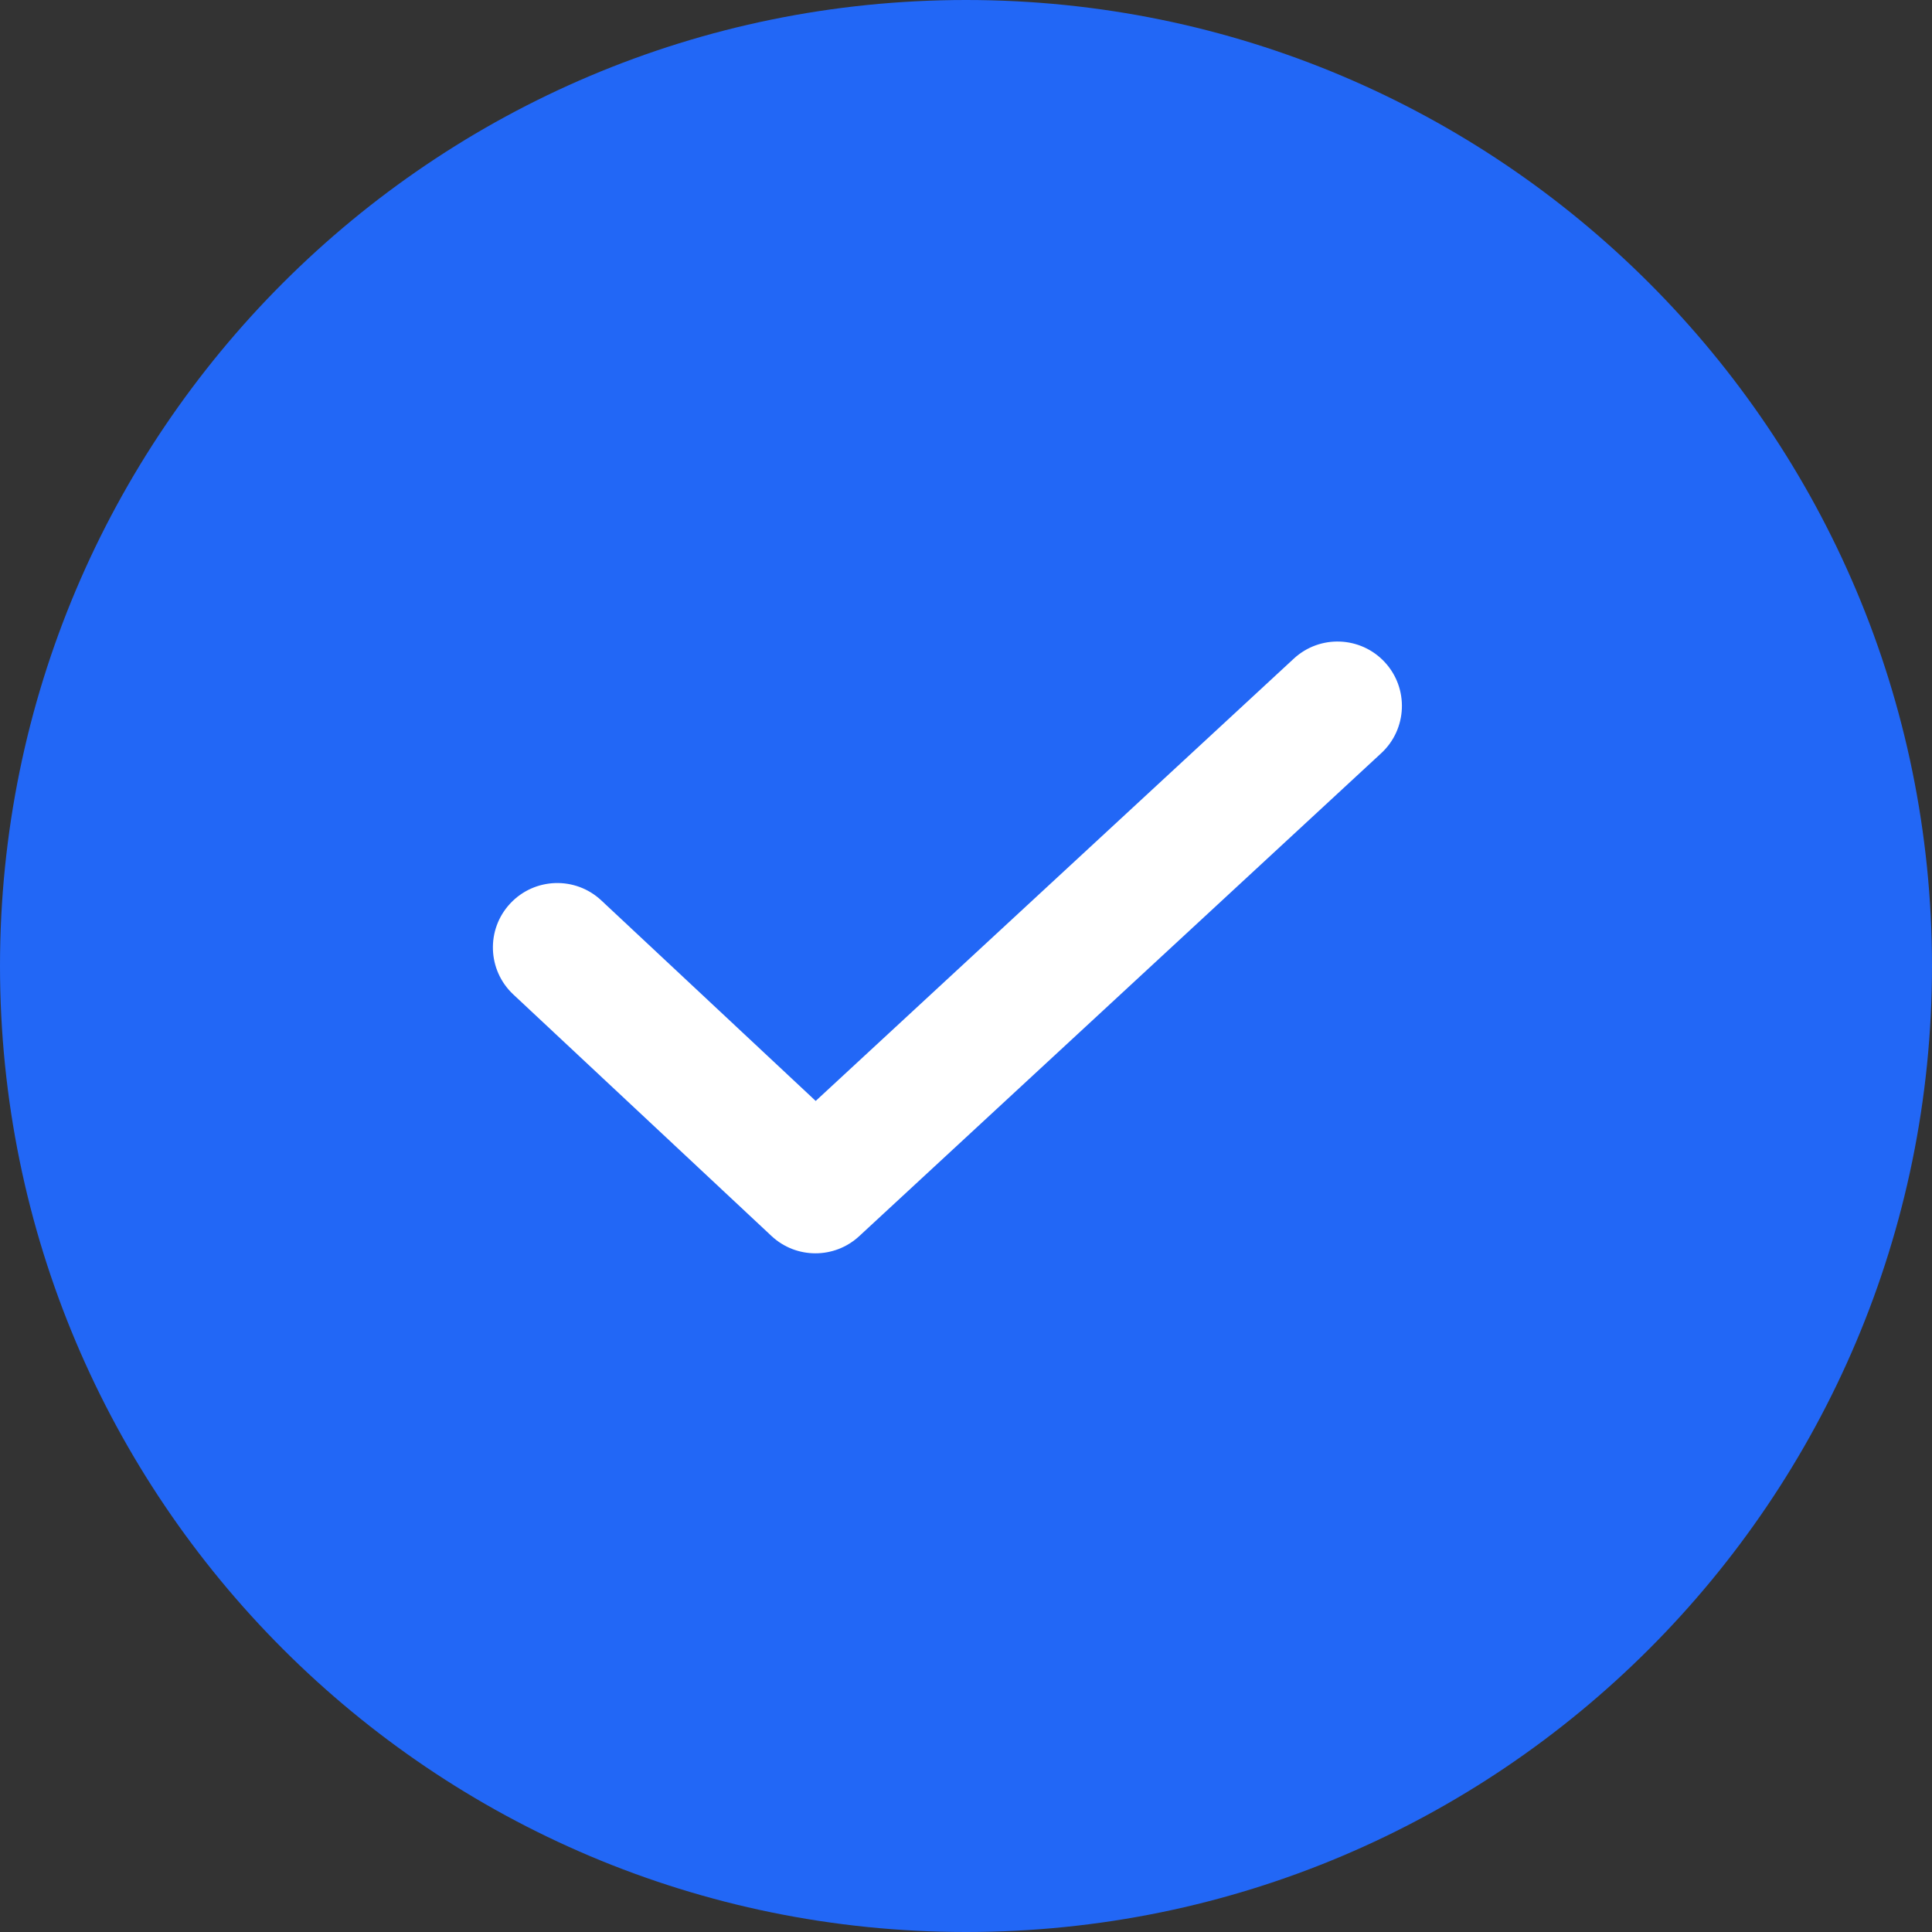 <svg width="45" height="45" viewBox="0 0 45 45" fill="none" xmlns="http://www.w3.org/2000/svg">
<rect x="0" y="0" width="45" height="45" fill="#333333" stroke="none"/>
<path d="M45 22.5C45 34.926 34.926 45 22.5 45C10.074 45 0 34.926 0 22.5C0 10.074 10.074 0 22.5 0C34.926 0 45 10.074 45 22.5Z" fill="#2267F6"/>
<path fill-rule="evenodd" clip-rule="evenodd" d="M32.255 15.424C31.692 14.816 30.743 14.779 30.135 15.341L18.999 25.643L14.005 20.972C13.4 20.406 12.451 20.438 11.885 21.043C11.319 21.648 11.351 22.597 11.956 23.163L17.969 28.788C18.543 29.325 19.435 29.327 20.012 28.793L32.172 17.543C32.78 16.981 32.817 16.032 32.255 15.424Z" fill="white"/>
</svg>
